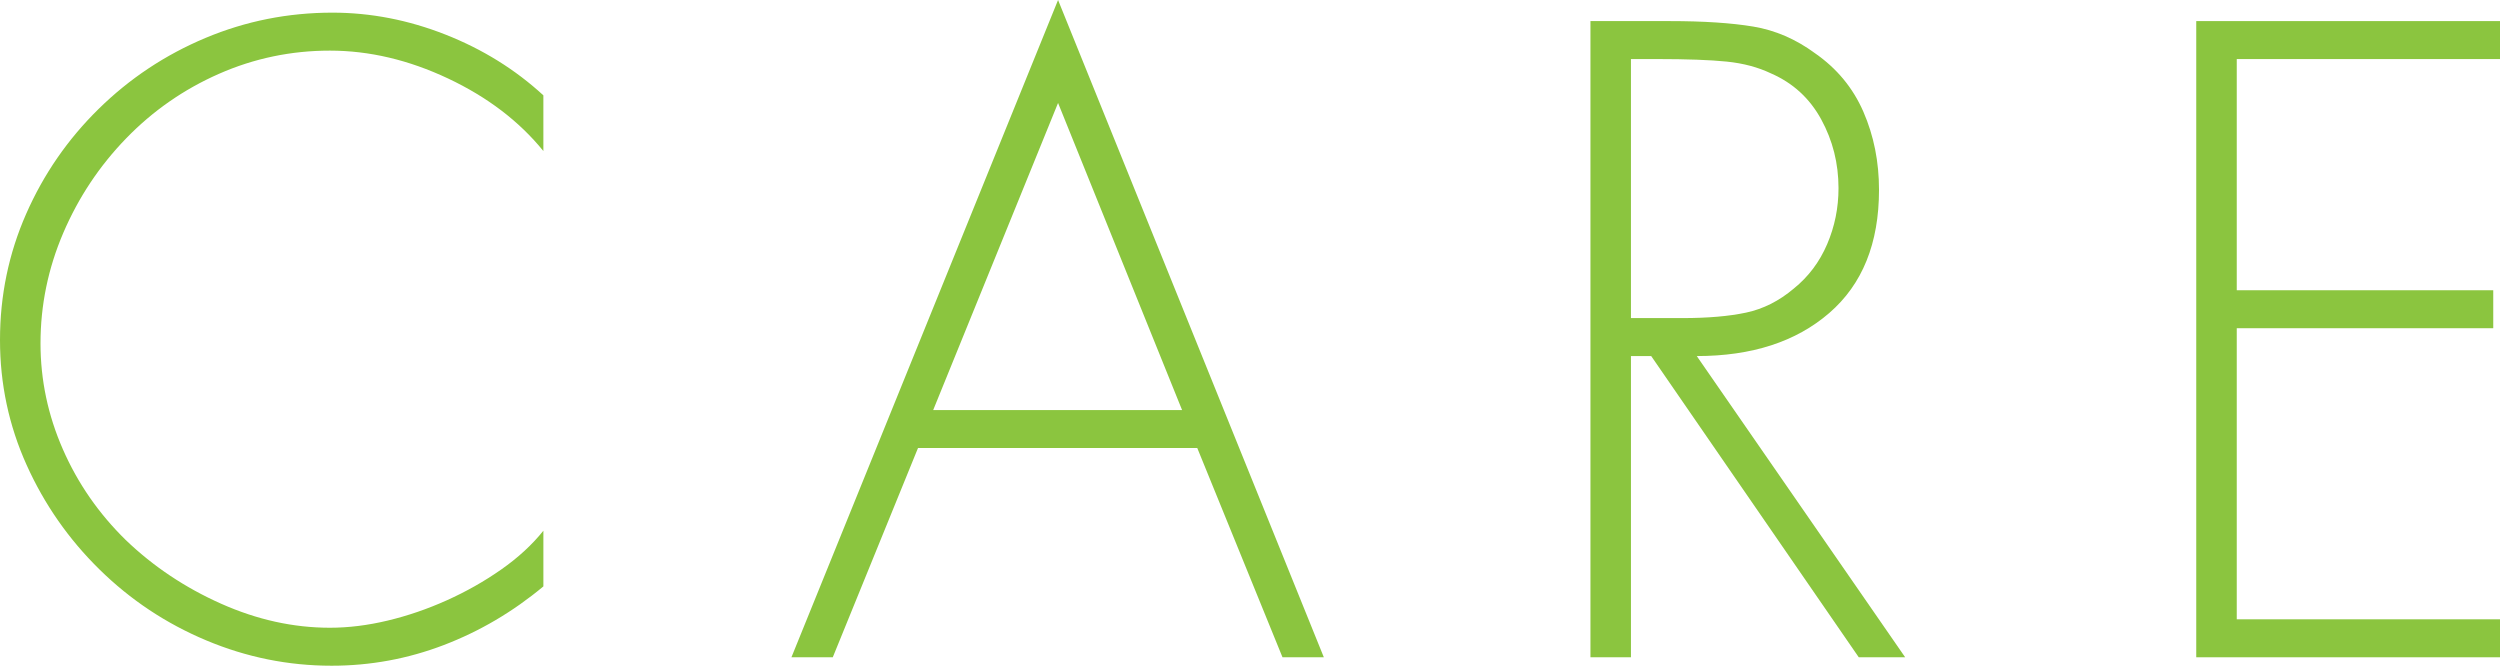 <?xml version="1.0" encoding="utf-8"?>
<!-- Generator: Adobe Illustrator 17.0.0, SVG Export Plug-In . SVG Version: 6.00 Build 0)  -->
<!DOCTYPE svg PUBLIC "-//W3C//DTD SVG 1.1//EN" "http://www.w3.org/Graphics/SVG/1.1/DTD/svg11.dtd">
<svg version="1.1" id="レイヤー_1" xmlns="http://www.w3.org/2000/svg" xmlns:xlink="http://www.w3.org/1999/xlink" x="0px"
	 y="0px" width="595.783px" height="158.65px" viewBox="0 339.6 595.783 158.65" enable-background="new 0 339.6 595.783 158.65"
	 xml:space="preserve">
<title>sub_title1</title>
<g>
	<path fill="#8BC53F" d="M129.493,375.592c-5.765-7.104-13.34-12.869-22.721-17.292c-9.385-4.424-18.77-6.636-28.151-6.636
		c-9.25,0-18.065,1.844-26.441,5.53c-8.379,3.688-15.753,8.816-22.118,15.382c-6.369,6.569-11.361,14.075-14.98,22.521
		c-3.619,8.445-5.429,17.227-5.429,26.341c0,8.715,1.775,17.126,5.329,25.235c3.55,8.112,8.546,15.316,14.98,21.616
		c6.566,6.302,14.141,11.36,22.721,15.181c8.577,3.82,17.224,5.73,25.939,5.73c4.424,0,9.014-0.568,13.774-1.709
		c4.756-1.137,9.45-2.746,14.075-4.825c4.625-2.077,8.948-4.524,12.969-7.34c4.021-2.814,7.371-5.896,10.054-9.249v13.271
		c-7.239,6.032-15.149,10.691-23.727,13.975c-8.581,3.283-17.494,4.927-26.743,4.927c-10.324,0-20.277-2.011-29.86-6.032
		c-9.586-4.021-18.065-9.651-25.436-16.891c-7.374-7.238-13.17-15.549-17.393-24.934C2.111,441.011,0,431.09,0,420.633
		c0-10.588,2.077-20.61,6.233-30.061c4.153-9.45,9.918-17.795,17.292-25.034c7.371-7.239,15.851-12.869,25.436-16.891
		c9.583-4.021,19.671-6.032,30.262-6.032c9.115,0,18.097,1.744,26.944,5.228c8.847,3.487,16.62,8.313,23.325,14.478L129.493,375.592
		L129.493,375.592z"/>
	<path fill="#8BC53F" d="M218.771,446.371l-20.309,49.867h-9.853l63.54-156.638l63.339,156.638h-9.853l-20.309-49.867H218.771z
		 M252.149,364.131l-29.759,73.192h59.317L252.149,364.131z"/>
	<path fill="#8BC53F" d="M454.027,496.238h-11.059l-49.465-71.784h-4.826v71.784h-9.651V344.627h18.901
		c8.043,0,14.679,0.437,19.906,1.307c5.229,0.874,10.12,2.985,14.679,6.334c5.228,3.619,9.08,8.278,11.562,13.975
		c2.479,5.699,3.72,11.898,3.72,18.6c0,12.737-3.955,22.521-11.863,29.357c-7.911,6.837-18.433,10.255-31.568,10.255
		L454.027,496.238z M400.943,415.405c6.032,0,11.091-0.434,15.182-1.307c4.088-0.87,7.873-2.78,11.36-5.73
		c3.484-2.815,6.133-6.334,7.942-10.557c1.811-4.223,2.715-8.678,2.715-13.372c0-5.897-1.376-11.361-4.122-16.388
		c-2.749-5.027-6.736-8.678-11.964-10.958c-3.085-1.474-6.604-2.413-10.557-2.815c-3.955-0.402-9.485-0.604-16.589-0.604h-6.233
		v61.73h12.266V415.405z"/>
	<path fill="#8BC53F" d="M533.047,353.675v55.095h61.127v9.048h-61.127v69.371h62.736v9.049h-72.388V344.627h72.388v9.048
		L533.047,353.675L533.047,353.675z"/>
</g>
</svg>
